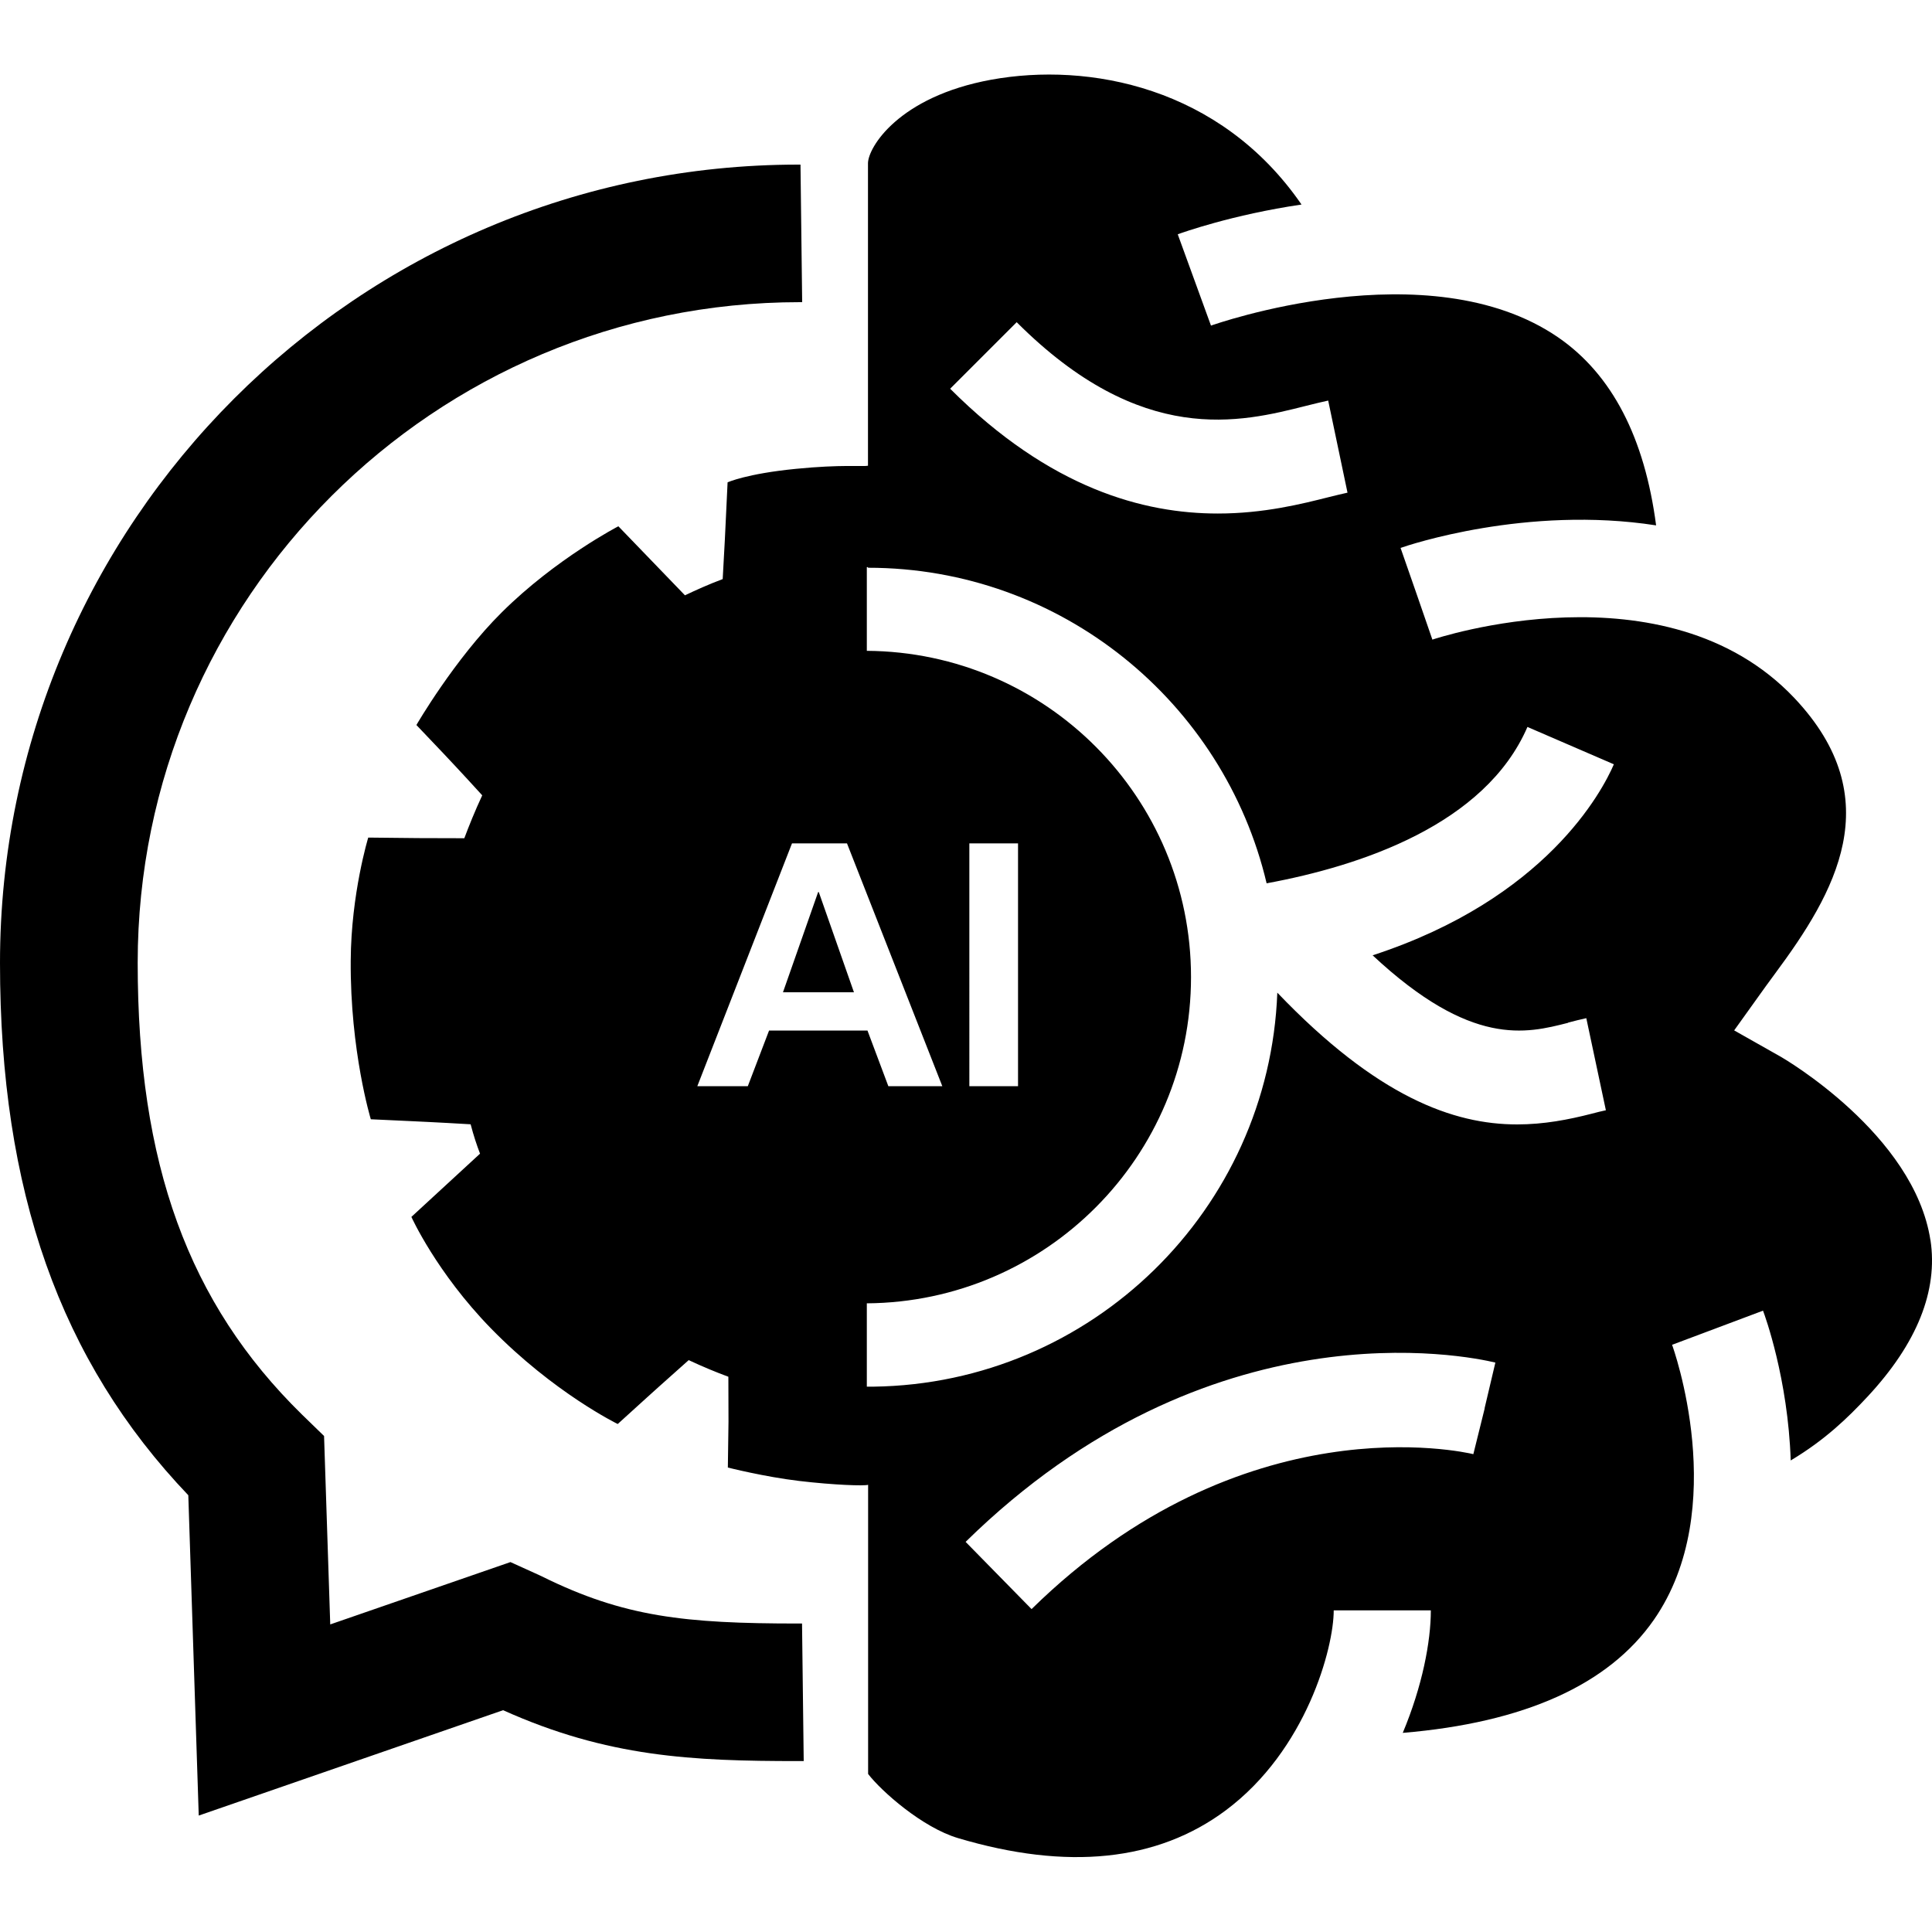<svg xmlns="http://www.w3.org/2000/svg" viewBox="0 0 150 150"><path d="m63.52 69.26-2.73 7.78h5.51l-2.73-7.78h-.05z"/><path d="m15.43 140.96-.81-24.87C4.66 105.65 0 92.46 0 74.76c0-34.18 27.8-61.98 61.98-61.98h.17l.13 10.68h-.17c-28.41 0-51.42 23.01-51.42 51.29 0 15.61 3.93 26.42 12.74 35.06l1.73 1.68.48 14.63 13.99-4.84 1.92.87.54.25c6.35 3.14 11.07 3.65 19.89 3.65h.29l.13 10.68h-.42c-8.22 0-14.8-.3-22.92-3.95l-23.63 8.18Z"/><path d="M149.88 96.3c-1.26-8.26-11.48-14.17-11.58-14.23L134.64 80l2.45-3.42c.22-.31.47-.65.74-1.01 4.61-6.22 8.9-13.52 1.49-21.37-10.01-10.59-27.93-4.6-28.11-4.54l-1.23-3.56-1.24-3.56c.59-.21 9.79-3.31 19.84-1.75-.89-6.8-3.42-11.72-7.61-14.6-10.06-6.9-26.78-.97-26.95-.91l-2.58-7.09c.36-.13 4.24-1.52 9.61-2.31-6.3-9.15-16.54-11.07-24.1-9.69-7.21 1.32-9.56 5.28-9.56 6.49v23.48c-.39.08-2.06-.11-5.59.24-3.86.38-5.31 1.05-5.31 1.05l-.15 3.15s-.09 2.02-.23 4.36c-1.07.4-2.07.85-2.93 1.26l-5.17-5.36s-4.85 2.51-9.05 6.68c-3.68 3.65-6.63 8.75-6.63 8.75l2.13 2.24s1.42 1.5 2.98 3.22c-.56 1.2-1.03 2.37-1.39 3.33-1.05 0-2.3-.01-3.57-.01l-3.89-.04s-1.33 4.35-1.36 9.55c-.05 7.03 1.56 12.32 1.56 12.32l3.01.14s2.24.1 4.74.25c.23.88.48 1.63.73 2.28l-5.33 4.91s1.94 4.31 6.18 8.66c4.89 5.01 9.84 7.42 9.84 7.42l2.27-2.06s1.49-1.35 3.24-2.9c1.11.52 2.18.96 3.08 1.29 0 1.04.01 2.25.01 3.49l-.05 3.56s2.84.72 5.53 1.04 5.1.4 5.36.3v22.45c1.03 1.34 4.21 4.16 6.98 4.98 8.49 2.53 15.48 1.8 20.78-2.15 6.28-4.68 8.39-12.63 8.39-15.53h7.54c0 2.42-.66 5.88-2.18 9.51 9.43-.79 15.98-3.73 19.49-8.77 6.02-8.65 1.47-21.23 1.42-21.36l7.06-2.65c.14.36 1.94 5.29 2.15 11.63 2.69-1.61 4.44-3.32 5.98-4.97 3.83-4.12 5.47-8.21 4.87-12.15ZM78.94 25.02c9.71 9.71 17.39 7.77 22.46 6.49.64-.16 1.21-.3 1.72-.41l1.5 7.15c-.42.09-.9.21-1.43.34-2.1.53-5.06 1.28-8.64 1.28-5.72 0-13-1.91-20.78-9.69l5.17-5.17ZM58.06 84.33h-3.92l7.35-18.85h4.27l7.4 18.85h-4.19l-1.62-4.32h-7.64l-1.65 4.32Zm57.21 25.02-.88 3.55c-.72-.17-17.89-4.08-34.3 12.03l-5.12-5.22c18.94-18.59 38.91-14.45 41.13-13.92l-.84 3.56Zm6.49-29.96c.49-.13.96-.24 1.4-.34l1.52 7.15c-.35.07-.72.17-1.11.27-1.79.46-3.7.83-5.78.83-4.94 0-10.87-2.13-18.62-10.23-.63 16.84-14.41 30.36-31.35 30.59h-.52v-6.47c13.91-.1 25.17-11.4 25.17-25.33S81.22 50.62 67.3 50.53v-6.5h.09v.05c15.02 0 27.64 10.47 30.95 24.5 7.32-1.35 16.97-4.56 20.25-12.14l6.71 2.9c-.9 2.09-5.27 10.44-18.73 14.83 7.67 7.16 11.93 6.07 15.18 5.24Zm-46.5 4.94V65.48h3.78v18.85h-3.78Z"/></svg>